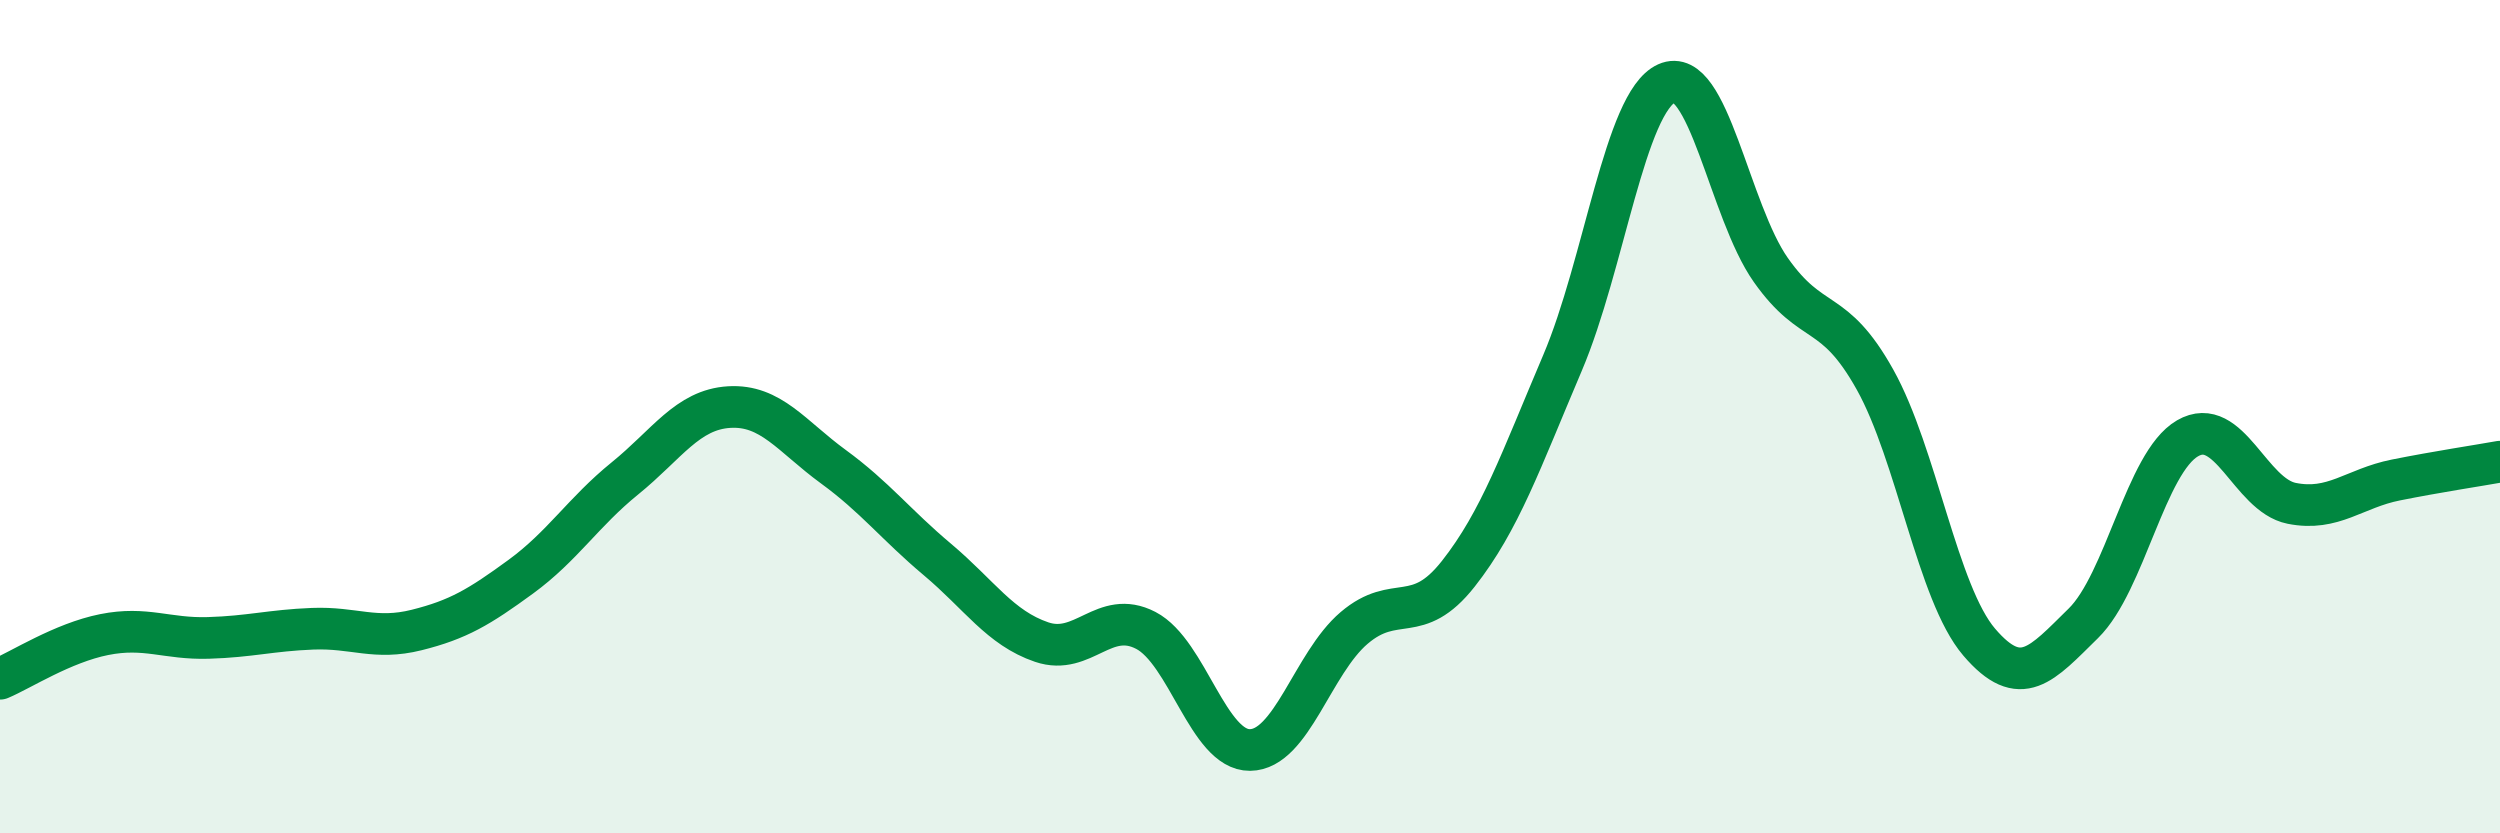 
    <svg width="60" height="20" viewBox="0 0 60 20" xmlns="http://www.w3.org/2000/svg">
      <path
        d="M 0,16.29 C 0.5,16.08 1.5,15.43 2.5,15.23 C 3.5,15.03 4,15.34 5,15.31 C 6,15.28 6.5,15.13 7.5,15.09 C 8.5,15.05 9,15.37 10,15.12 C 11,14.87 11.5,14.57 12.5,13.84 C 13.5,13.11 14,12.29 15,11.48 C 16,10.67 16.5,9.83 17.5,9.77 C 18.5,9.71 19,10.47 20,11.2 C 21,11.93 21.5,12.59 22.5,13.43 C 23.5,14.27 24,15.07 25,15.41 C 26,15.75 26.5,14.61 27.5,15.13 C 28.5,15.65 29,18.01 30,18 C 31,17.99 31.5,15.92 32.5,15.07 C 33.5,14.22 34,15.04 35,13.77 C 36,12.5 36.5,11.06 37.5,8.71 C 38.5,6.36 39,2.45 40,2 C 41,1.55 41.5,5.06 42.5,6.48 C 43.5,7.9 44,7.32 45,9.11 C 46,10.9 46.5,14.24 47.5,15.41 C 48.5,16.58 49,15.94 50,14.96 C 51,13.98 51.5,11.1 52.5,10.52 C 53.5,9.94 54,11.88 55,12.08 C 56,12.28 56.5,11.72 57.5,11.52 C 58.5,11.32 59.5,11.17 60,11.08L60 20L0 20Z"
        fill="#008740"
        opacity="0.1"
        stroke-linecap="round"
        stroke-linejoin="round"
      />
      <path
        d="M 0,16.29 C 0.5,16.08 1.5,15.43 2.5,15.23 C 3.5,15.03 4,15.34 5,15.31 C 6,15.28 6.5,15.13 7.5,15.09 C 8.5,15.05 9,15.37 10,15.12 C 11,14.87 11.5,14.57 12.5,13.84 C 13.5,13.11 14,12.29 15,11.48 C 16,10.67 16.5,9.83 17.5,9.77 C 18.5,9.71 19,10.47 20,11.2 C 21,11.93 21.5,12.59 22.5,13.43 C 23.5,14.27 24,15.07 25,15.41 C 26,15.75 26.5,14.61 27.5,15.13 C 28.5,15.65 29,18.01 30,18 C 31,17.99 31.5,15.92 32.5,15.07 C 33.5,14.22 34,15.04 35,13.77 C 36,12.5 36.5,11.06 37.5,8.71 C 38.5,6.36 39,2.45 40,2 C 41,1.55 41.5,5.06 42.5,6.48 C 43.5,7.9 44,7.32 45,9.11 C 46,10.9 46.5,14.24 47.5,15.41 C 48.5,16.58 49,15.94 50,14.96 C 51,13.98 51.5,11.1 52.5,10.52 C 53.5,9.94 54,11.88 55,12.08 C 56,12.28 56.5,11.72 57.5,11.52 C 58.5,11.32 59.5,11.17 60,11.08"
        stroke="#008740"
        stroke-width="1"
        fill="none"
        stroke-linecap="round"
        stroke-linejoin="round"
      />
    </svg>
  
